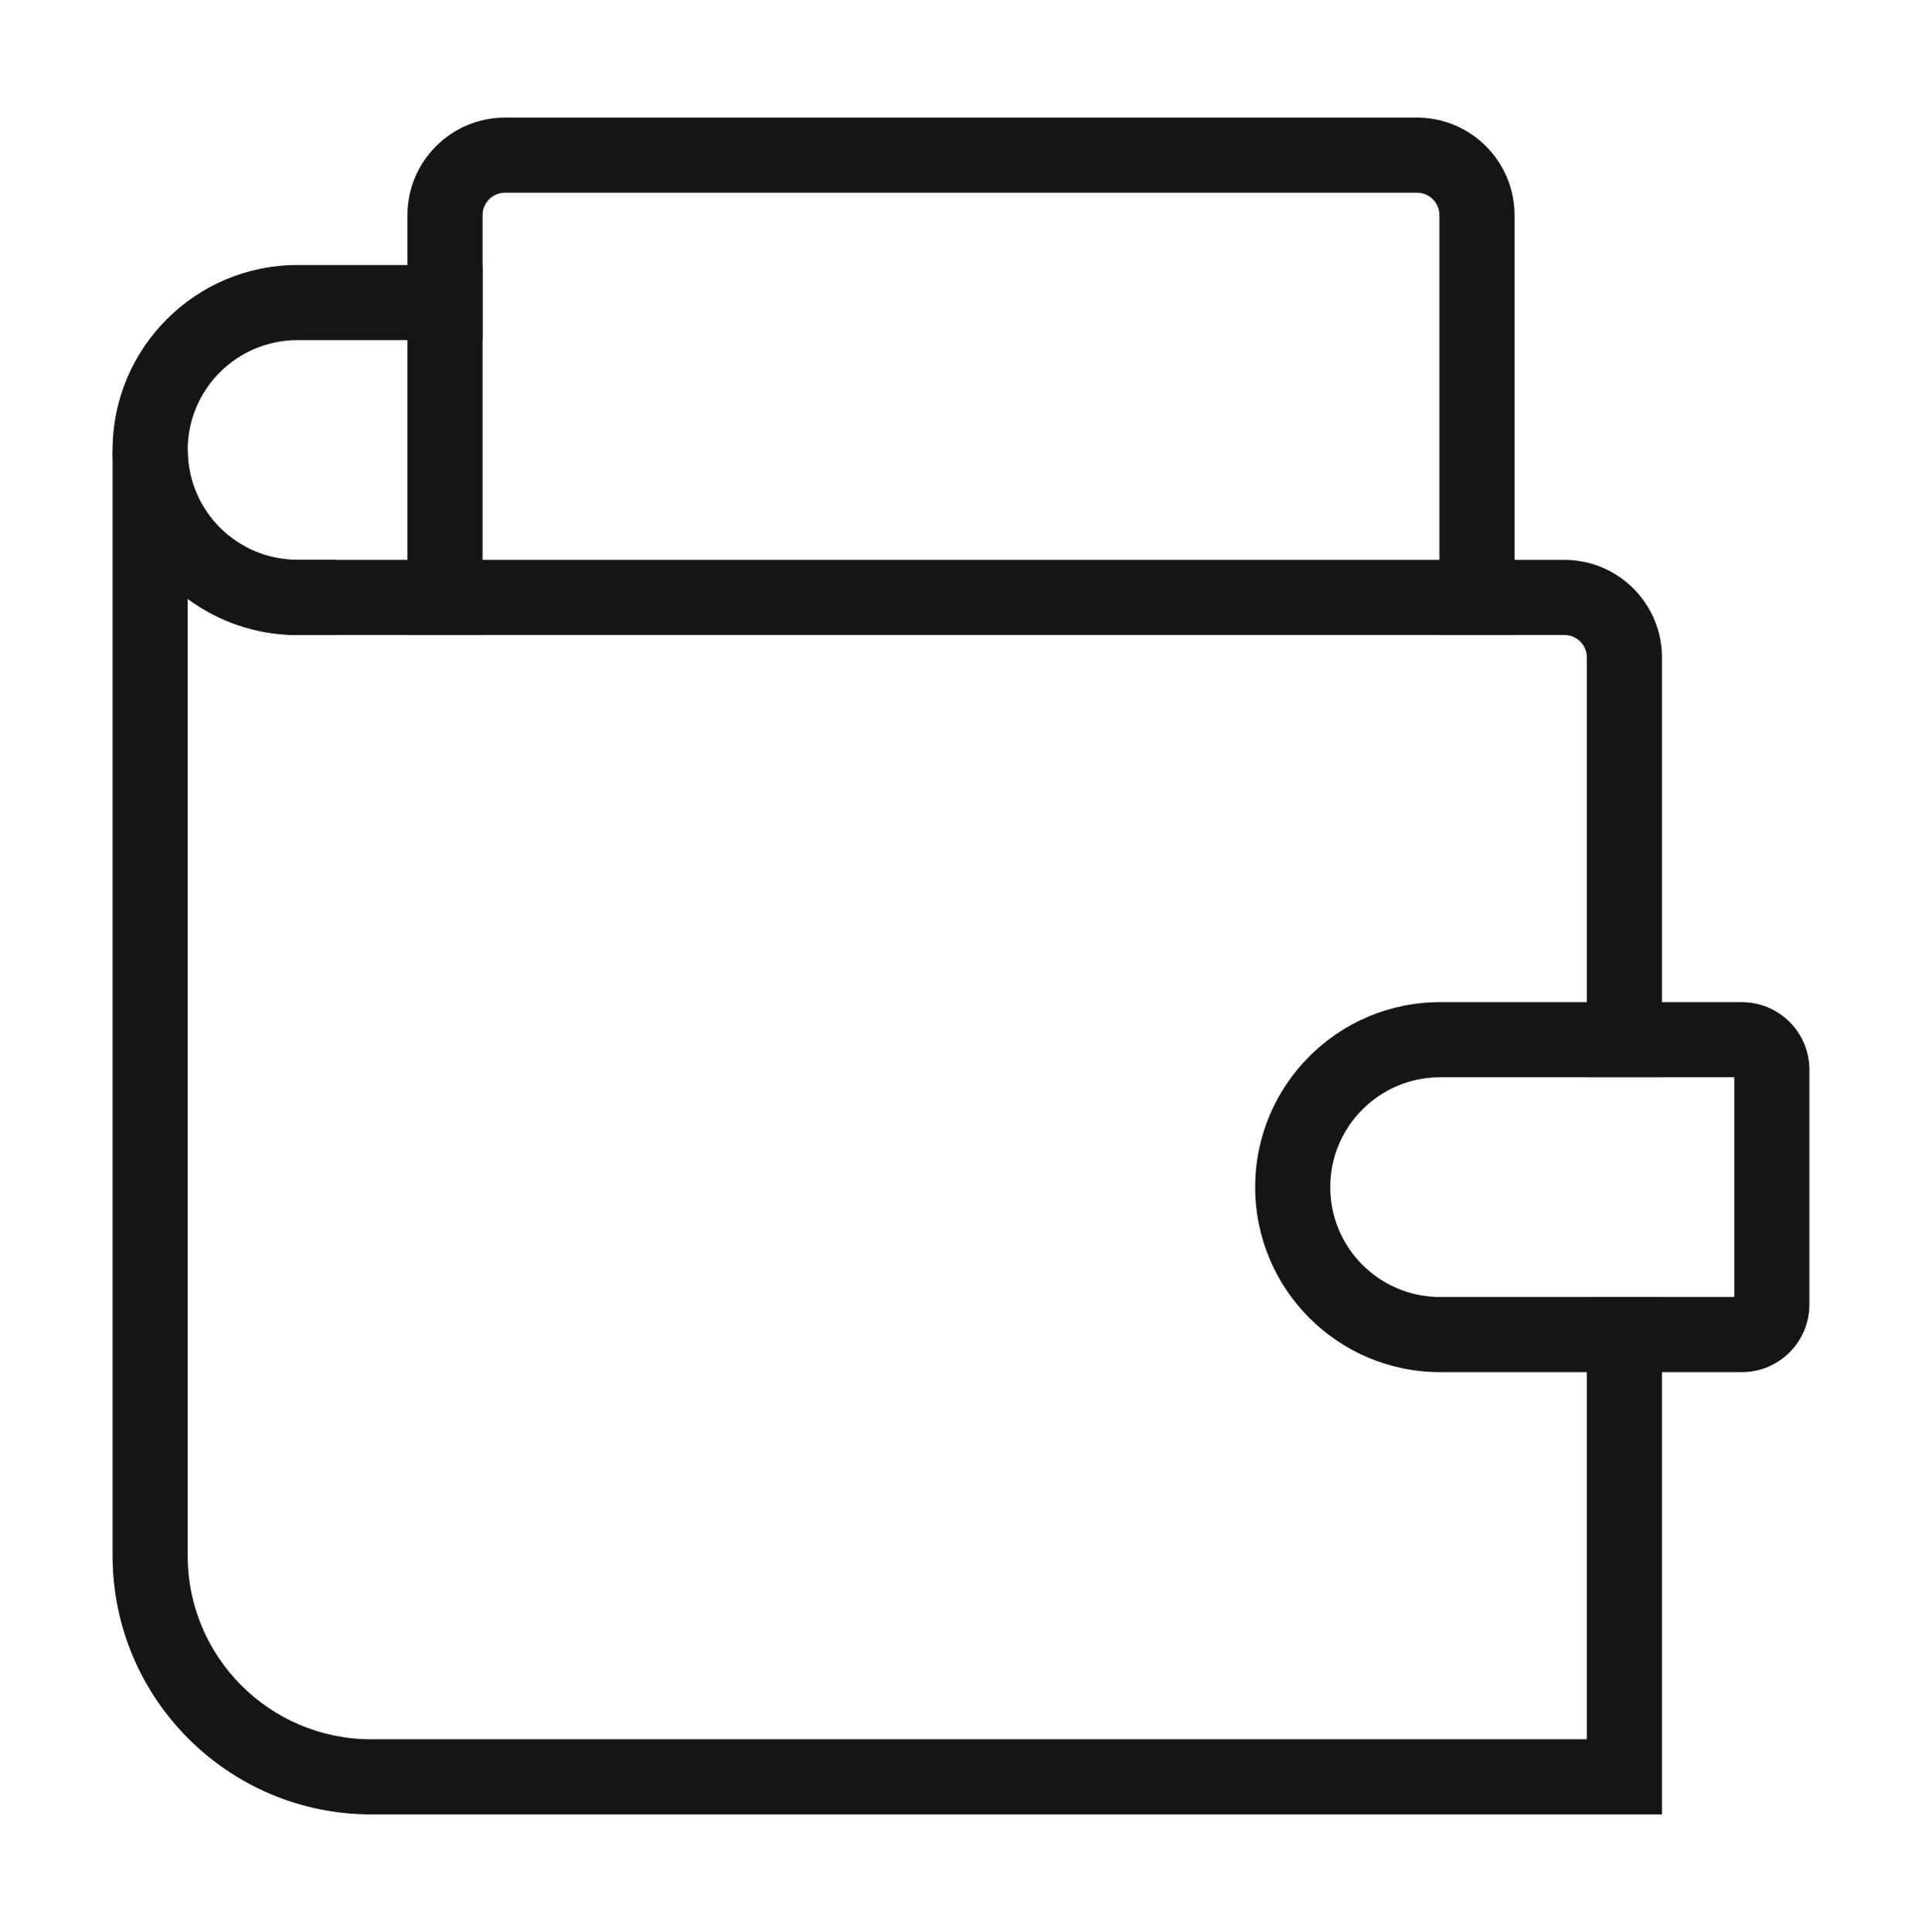 <svg xmlns="http://www.w3.org/2000/svg" fill="none" viewBox="0 0 192 193" height="193" width="192">
<path fill="#151515" d="M11.249 44.954C11.249 34.75 19.522 26.477 29.726 26.477H48.204V33.977H29.726C23.664 33.977 18.749 38.892 18.749 44.954C18.749 51.016 23.664 55.931 29.726 55.931H33.476V63.431H29.726C19.522 63.431 11.249 55.158 11.249 44.954Z" clip-rule="evenodd" fill-rule="evenodd"></path>
<path fill="#151515" d="M50.453 19.249C49.211 19.249 48.203 20.256 48.203 21.499V63.431H40.703V21.499C40.703 16.114 45.069 11.749 50.453 11.749H141.545C146.93 11.749 151.295 16.114 151.295 21.499V63.431H143.795V21.499C143.795 20.256 142.787 19.249 141.545 19.249H50.453Z" clip-rule="evenodd" fill-rule="evenodd"></path>
<path fill="#151515" d="M18.749 44.953C18.749 51.015 23.664 55.931 29.726 55.931H156.273C161.657 55.931 166.023 60.296 166.023 65.68V107.609H158.523V65.68C158.523 64.438 157.515 63.431 156.273 63.431H29.726C25.616 63.431 21.818 62.088 18.749 59.817V155.408C18.749 165.539 26.959 173.749 37.09 173.749H158.523V129.567H166.023V181.249H37.09C22.817 181.249 11.249 169.681 11.249 155.408V44.953H18.749Z" clip-rule="evenodd" fill-rule="evenodd"></path>
<path fill="#151515" d="M143.864 107.613C137.802 107.613 132.887 112.529 132.887 118.591C132.887 124.653 137.802 129.568 143.864 129.568H173.25V107.613H143.864ZM125.387 118.591C125.387 108.386 133.66 100.113 143.864 100.113H174C177.728 100.113 180.75 103.135 180.75 106.863V130.318C180.75 134.046 177.728 137.068 174 137.068H143.864C133.66 137.068 125.387 128.795 125.387 118.591Z" clip-rule="evenodd" fill-rule="evenodd"></path>
</svg>
